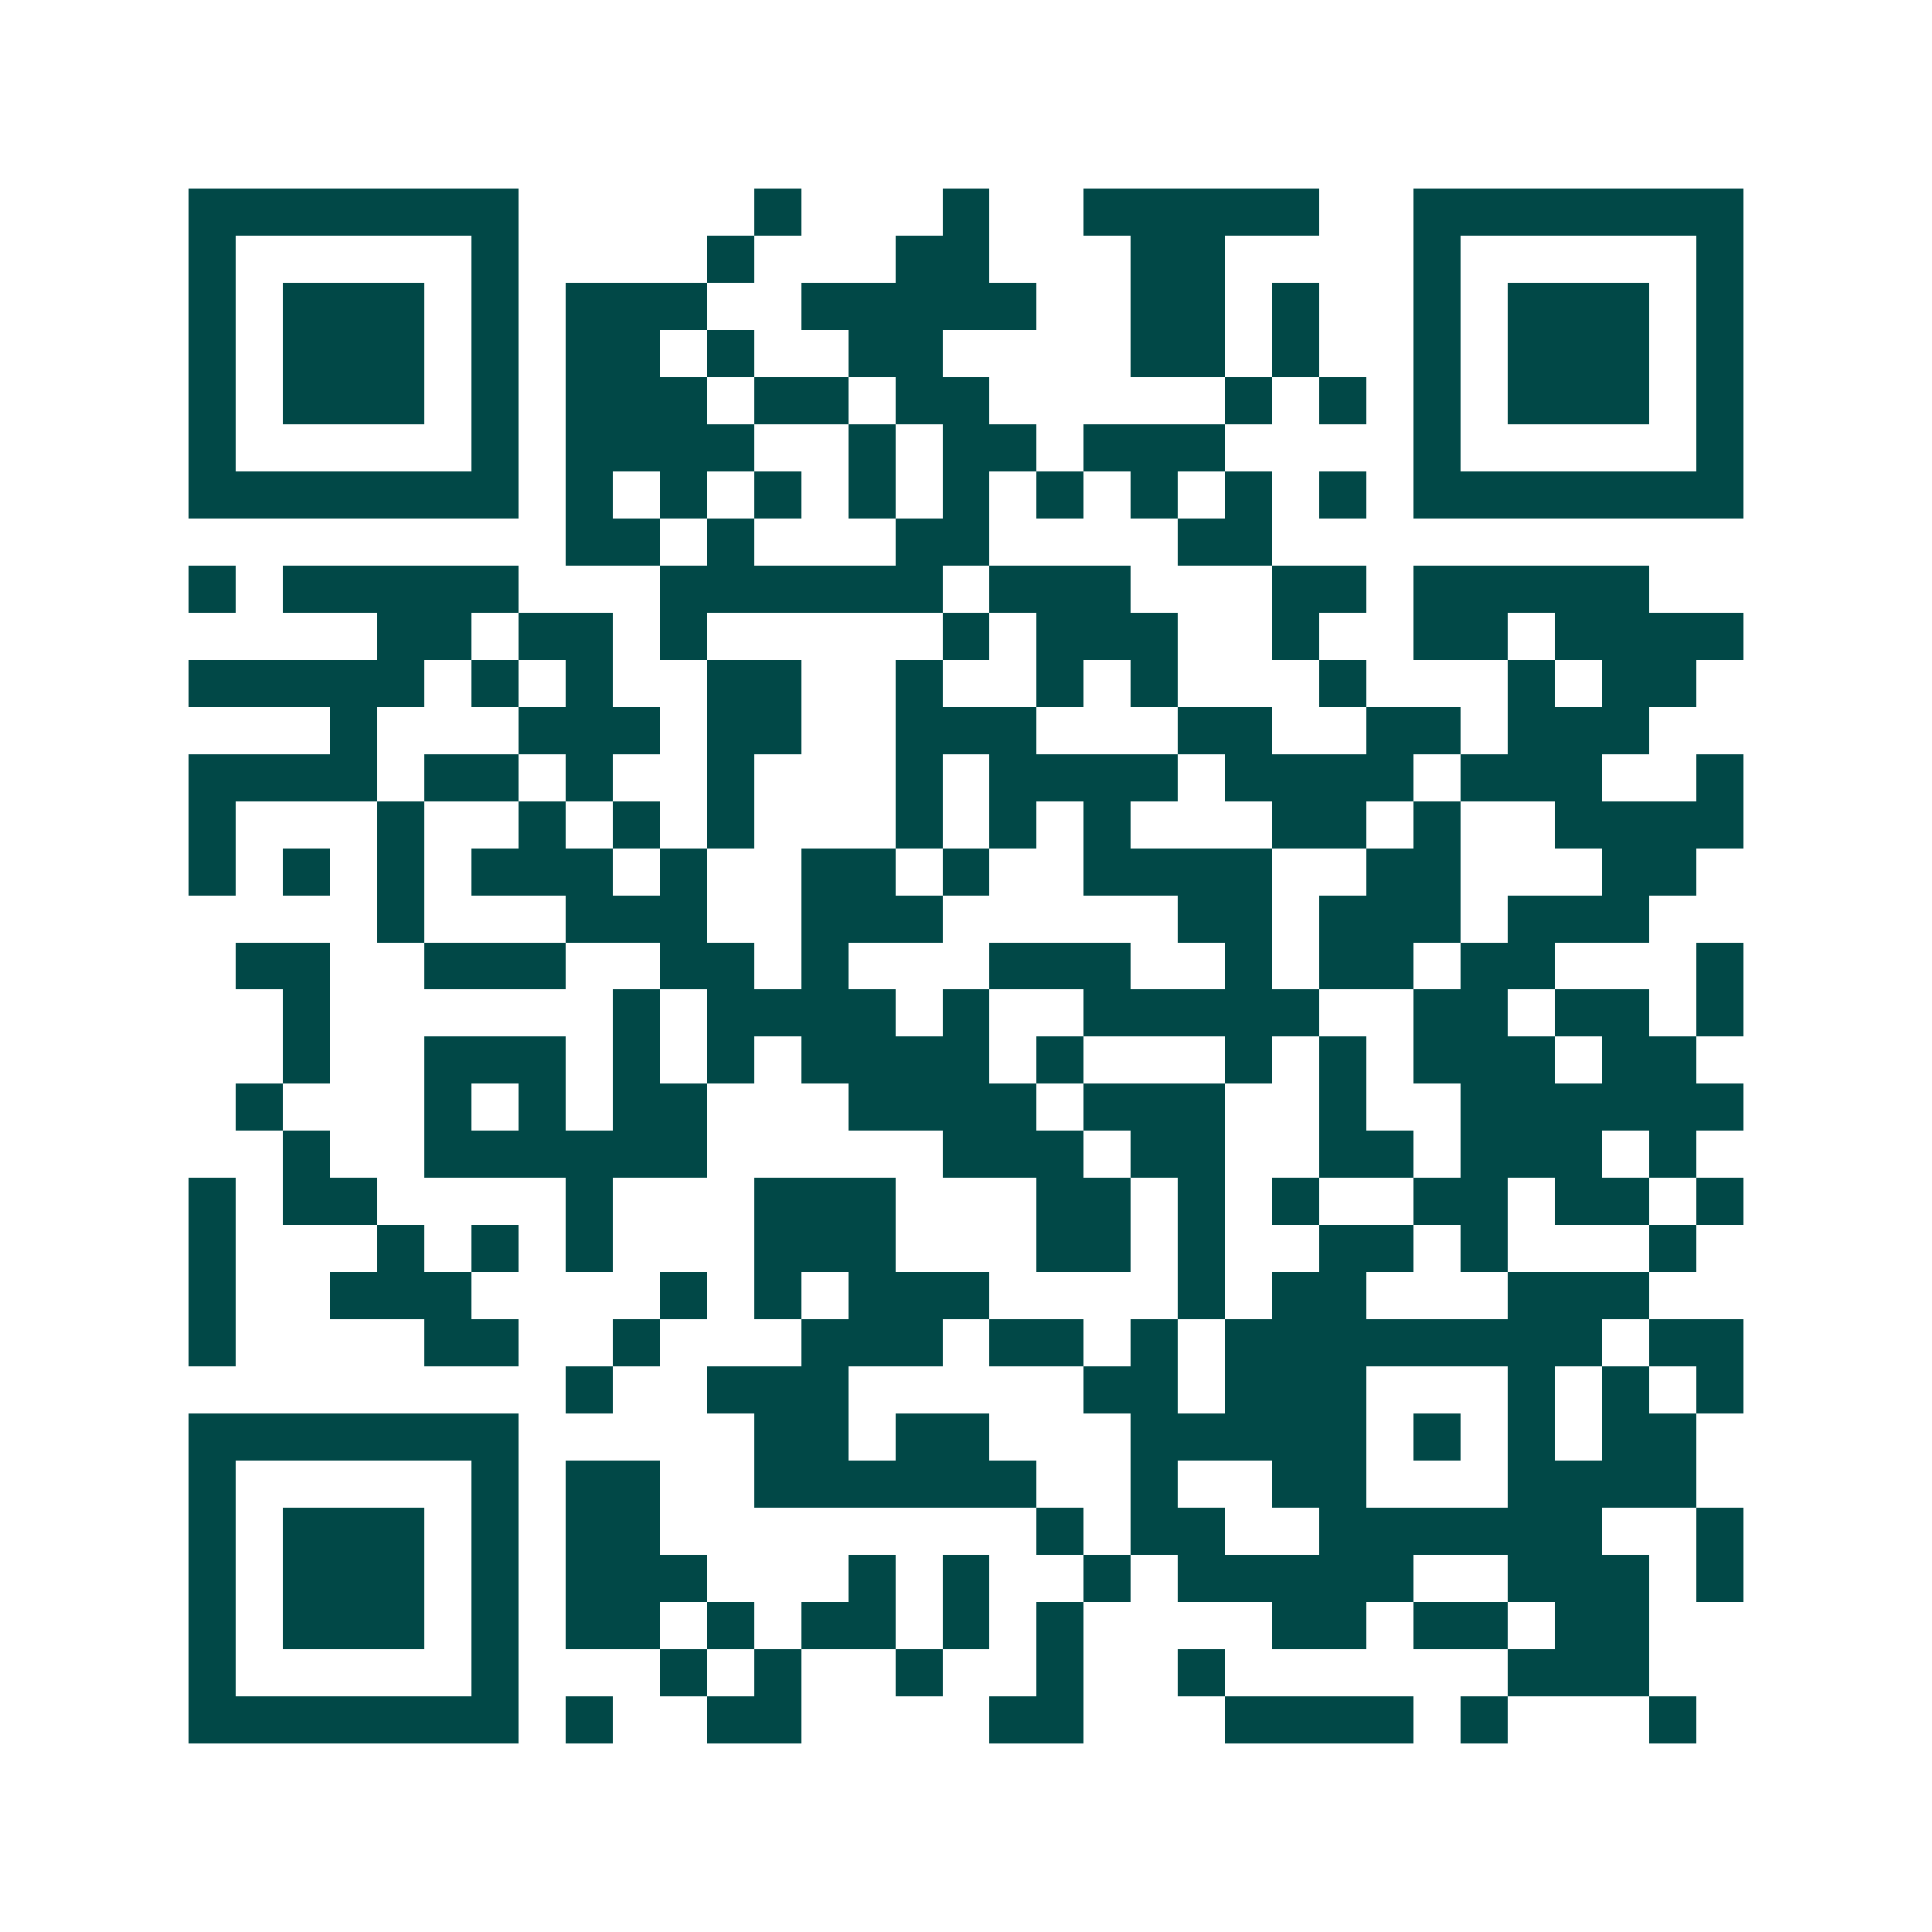 <svg xmlns="http://www.w3.org/2000/svg" width="200" height="200" viewBox="0 0 41 41" shape-rendering="crispEdges"><path fill="#ffffff" d="M0 0h41v41H0z"/><path stroke="#014847" d="M4 4.5h7m5 0h1m3 0h1m2 0h5m2 0h7M4 5.5h1m5 0h1m4 0h1m3 0h2m3 0h2m4 0h1m5 0h1M4 6.5h1m1 0h3m1 0h1m1 0h3m2 0h5m2 0h2m1 0h1m2 0h1m1 0h3m1 0h1M4 7.5h1m1 0h3m1 0h1m1 0h2m1 0h1m2 0h2m4 0h2m1 0h1m2 0h1m1 0h3m1 0h1M4 8.5h1m1 0h3m1 0h1m1 0h3m1 0h2m1 0h2m5 0h1m1 0h1m1 0h1m1 0h3m1 0h1M4 9.5h1m5 0h1m1 0h4m2 0h1m1 0h2m1 0h3m4 0h1m5 0h1M4 10.5h7m1 0h1m1 0h1m1 0h1m1 0h1m1 0h1m1 0h1m1 0h1m1 0h1m1 0h1m1 0h7M12 11.5h2m1 0h1m3 0h2m4 0h2M4 12.5h1m1 0h5m3 0h6m1 0h3m3 0h2m1 0h5M8 13.5h2m1 0h2m1 0h1m5 0h1m1 0h3m2 0h1m2 0h2m1 0h4M4 14.5h5m1 0h1m1 0h1m2 0h2m2 0h1m2 0h1m1 0h1m3 0h1m3 0h1m1 0h2M7 15.5h1m3 0h3m1 0h2m2 0h3m3 0h2m2 0h2m1 0h3M4 16.5h4m1 0h2m1 0h1m2 0h1m3 0h1m1 0h4m1 0h4m1 0h3m2 0h1M4 17.5h1m3 0h1m2 0h1m1 0h1m1 0h1m3 0h1m1 0h1m1 0h1m3 0h2m1 0h1m2 0h4M4 18.5h1m1 0h1m1 0h1m1 0h3m1 0h1m2 0h2m1 0h1m2 0h4m2 0h2m3 0h2M8 19.5h1m3 0h3m2 0h3m5 0h2m1 0h3m1 0h3M5 20.5h2m2 0h3m2 0h2m1 0h1m3 0h3m2 0h1m1 0h2m1 0h2m3 0h1M6 21.5h1m6 0h1m1 0h4m1 0h1m2 0h5m2 0h2m1 0h2m1 0h1M6 22.5h1m2 0h3m1 0h1m1 0h1m1 0h4m1 0h1m3 0h1m1 0h1m1 0h3m1 0h2M5 23.5h1m3 0h1m1 0h1m1 0h2m3 0h4m1 0h3m2 0h1m2 0h6M6 24.5h1m2 0h6m5 0h3m1 0h2m2 0h2m1 0h3m1 0h1M4 25.5h1m1 0h2m4 0h1m3 0h3m3 0h2m1 0h1m1 0h1m2 0h2m1 0h2m1 0h1M4 26.5h1m3 0h1m1 0h1m1 0h1m3 0h3m3 0h2m1 0h1m2 0h2m1 0h1m3 0h1M4 27.5h1m2 0h3m4 0h1m1 0h1m1 0h3m4 0h1m1 0h2m3 0h3M4 28.5h1m4 0h2m2 0h1m3 0h3m1 0h2m1 0h1m1 0h8m1 0h2M12 29.5h1m2 0h3m5 0h2m1 0h3m3 0h1m1 0h1m1 0h1M4 30.5h7m5 0h2m1 0h2m3 0h5m1 0h1m1 0h1m1 0h2M4 31.5h1m5 0h1m1 0h2m2 0h6m2 0h1m2 0h2m3 0h4M4 32.5h1m1 0h3m1 0h1m1 0h2m8 0h1m1 0h2m2 0h6m2 0h1M4 33.5h1m1 0h3m1 0h1m1 0h3m3 0h1m1 0h1m2 0h1m1 0h5m2 0h3m1 0h1M4 34.5h1m1 0h3m1 0h1m1 0h2m1 0h1m1 0h2m1 0h1m1 0h1m4 0h2m1 0h2m1 0h2M4 35.5h1m5 0h1m3 0h1m1 0h1m2 0h1m2 0h1m2 0h1m6 0h3M4 36.5h7m1 0h1m2 0h2m4 0h2m3 0h4m1 0h1m3 0h1"/></svg>
